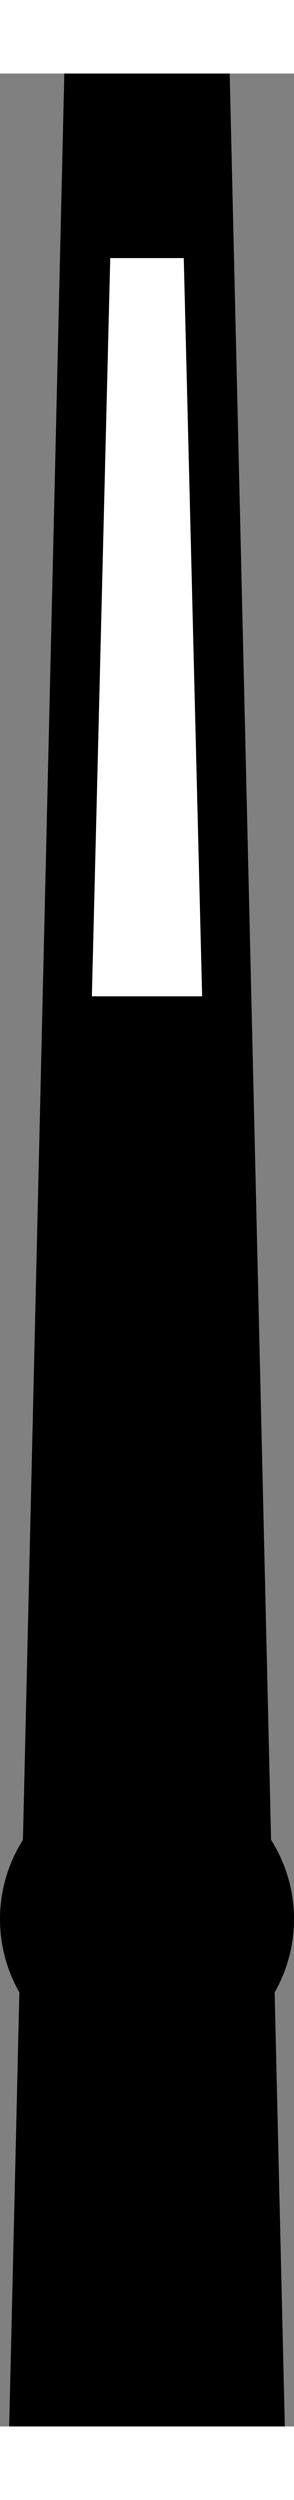 <?xml version="1.0" encoding="utf-8"?>
<!-- Generator: Adobe Illustrator 15.1.0, SVG Export Plug-In . SVG Version: 6.00 Build 0)  -->
<!DOCTYPE svg PUBLIC "-//W3C//DTD SVG 1.1//EN" "http://www.w3.org/Graphics/SVG/1.1/DTD/svg11.dtd"><svg version="1.1" id="Calque_1" xmlns="http://www.w3.org/2000/svg" xmlns:xlink="http://www.w3.org/1999/xlink" x="0px" y="0px" width="3px" height="25.5px" viewBox="0 0 8 64"><rect x="0" y="0" width="8" height="64" fill="#808080" stroke="none"/><defs><style>.cls-1{fill:#000;}.cls-2{fill:#fff;}</style></defs><title>hours</title><polyline class="cls-1" points="1.75 0 0.25 64 7.75 64 6.25 0"/><polygon class="cls-2" points="3 5.02 5 5.02 5.5 25.1 2.5 25.1 3 5.02"/><ellipse class="cls-1" cx="4" cy="50.2" rx="4" ry="4.02"/></svg>
